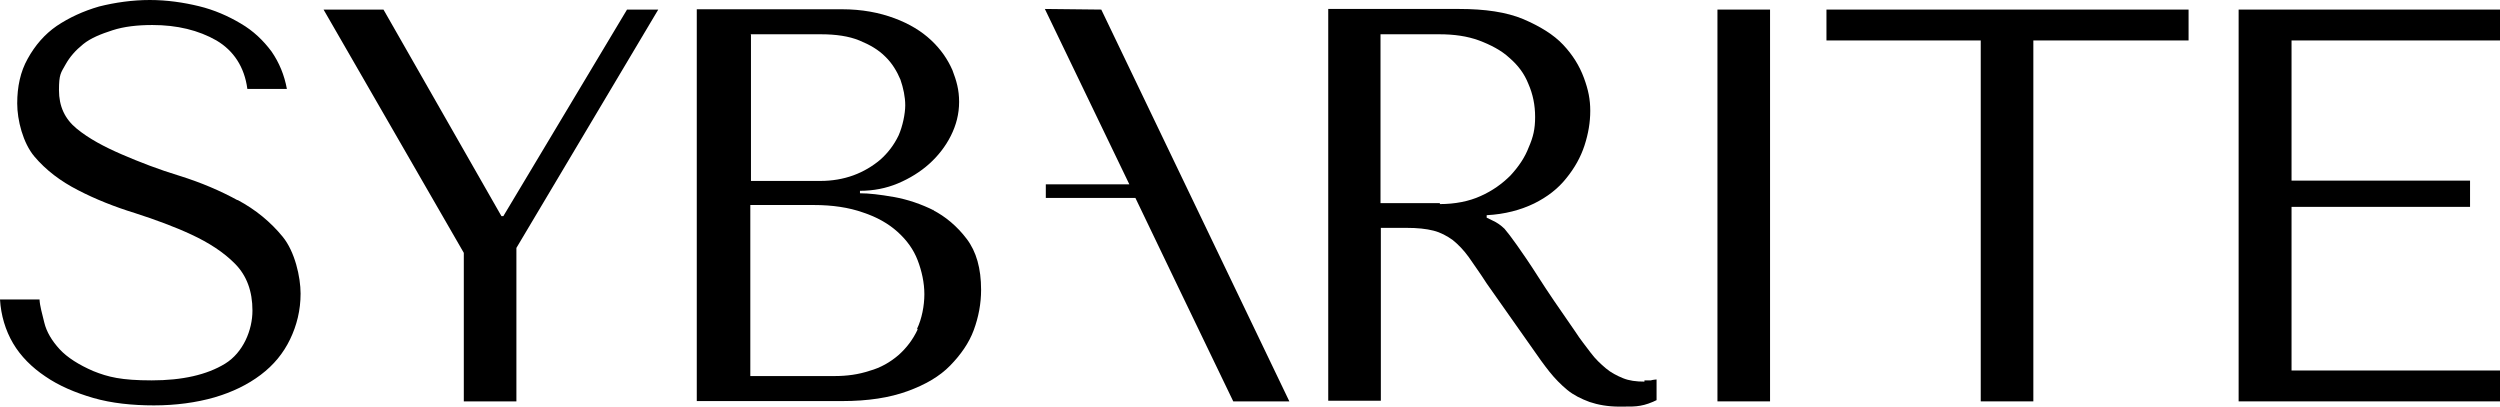<?xml version="1.0" encoding="UTF-8"?> <svg xmlns="http://www.w3.org/2000/svg" width="166" height="27" viewBox="0 0 166 27" fill="none"><g clip-path="url(#clip0_12286_110)"><path d="M15.832 13.326C14.646 12.67 13.334 12.116 11.958 11.686C10.54 11.255 9.27 10.763 8.085 10.251C6.9 9.738 5.905 9.205 5.101 8.549C4.297 7.893 3.916 7.052 3.916 5.986C3.916 4.92 4.043 4.838 4.339 4.305C4.635 3.772 5.016 3.342 5.524 2.932C6.032 2.522 6.709 2.255 7.471 2.009C8.233 1.763 9.122 1.661 10.117 1.661C11.768 1.661 13.186 2.009 14.371 2.686C15.514 3.362 16.234 4.449 16.424 5.904H19.049C18.88 4.982 18.541 4.162 18.033 3.424C17.483 2.686 16.826 2.05 15.98 1.558C15.154 1.066 14.223 0.656 13.207 0.41C12.191 0.164 11.091 0 9.948 0C8.805 0 7.641 0.164 6.582 0.431C5.524 0.738 4.593 1.169 3.767 1.722C2.963 2.276 2.328 3.014 1.841 3.895C1.355 4.756 1.143 5.761 1.143 6.868C1.143 7.975 1.524 9.492 2.286 10.394C3.048 11.296 4.021 12.034 5.186 12.629C6.328 13.223 7.62 13.736 8.953 14.146C10.286 14.576 11.578 15.048 12.72 15.581C13.863 16.114 14.858 16.749 15.62 17.529C16.382 18.308 16.763 19.333 16.763 20.624C16.763 21.916 16.149 23.412 14.943 24.15C13.736 24.888 12.107 25.257 10.075 25.257C8.043 25.257 7.175 25.032 6.201 24.642C5.249 24.232 4.466 23.74 3.958 23.187C3.45 22.633 3.09 22.039 2.942 21.424C2.794 20.809 2.646 20.317 2.625 19.886H0C0.063 20.932 0.36 21.936 0.868 22.797C1.376 23.658 2.117 24.396 3.005 24.991C3.894 25.606 4.995 26.077 6.201 26.426C7.408 26.774 8.784 26.918 10.223 26.918C11.662 26.918 13.038 26.733 14.244 26.385C15.43 26.036 16.445 25.544 17.313 24.888C18.181 24.232 18.816 23.453 19.261 22.531C19.705 21.608 19.959 20.604 19.959 19.497C19.959 18.39 19.578 16.708 18.774 15.724C17.969 14.74 16.975 13.92 15.789 13.285H15.726L15.832 13.326Z" fill="black"></path><path d="M33.422 14.351H33.295L25.463 0.636H21.484L30.797 16.79V26.651H34.289V16.462L43.708 0.636H41.634L33.422 14.351Z" fill="black"></path><path d="M62.034 13.982C61.166 13.551 60.277 13.244 59.346 13.08C58.414 12.916 57.695 12.834 57.102 12.834V12.67C57.991 12.67 58.838 12.506 59.621 12.178C60.404 11.85 61.124 11.399 61.695 10.886C62.267 10.374 62.775 9.738 63.134 9.021C63.494 8.303 63.685 7.565 63.685 6.765C63.685 5.966 63.515 5.371 63.24 4.654C62.923 3.936 62.478 3.28 61.822 2.665C61.187 2.071 60.383 1.579 59.388 1.21C58.393 0.841 57.251 0.615 55.896 0.615H46.266V26.631H55.917C57.653 26.631 59.071 26.405 60.256 25.975C61.441 25.544 62.394 24.991 63.092 24.273C63.791 23.556 64.341 22.777 64.658 21.916C64.976 21.055 65.145 20.153 65.145 19.251C65.145 17.816 64.828 16.708 64.193 15.868C63.558 15.027 62.775 14.371 61.928 13.941H61.992L62.034 13.982ZM49.843 2.276H54.499C55.494 2.276 56.361 2.399 57.06 2.686C57.758 2.973 58.33 3.301 58.795 3.772C59.24 4.203 59.557 4.736 59.79 5.289C59.981 5.843 60.108 6.437 60.108 6.991C60.108 7.544 59.938 8.385 59.663 9C59.367 9.615 58.965 10.148 58.457 10.599C57.949 11.03 57.335 11.399 56.658 11.645C55.98 11.891 55.24 12.014 54.478 12.014H49.864V2.296H49.843V2.255V2.276ZM60.933 21.875C60.616 22.551 60.192 23.105 59.663 23.576C59.113 24.048 58.478 24.417 57.737 24.622C56.996 24.868 56.234 24.97 55.409 24.97H49.821V13.613H54.033C55.282 13.613 56.361 13.777 57.293 14.105C58.224 14.412 58.986 14.843 59.6 15.396C60.214 15.95 60.658 16.565 60.933 17.282C61.208 18 61.378 18.779 61.378 19.538C61.378 20.296 61.208 21.178 60.891 21.834H60.912V21.854L60.933 21.875Z" fill="black"></path><path d="M109.191 25.339C108.641 25.339 108.175 25.278 107.773 25.114C107.371 24.95 106.969 24.745 106.63 24.458C106.292 24.171 105.932 23.843 105.614 23.412C105.297 22.982 104.937 22.551 104.598 22.018C103.54 20.501 102.715 19.292 102.143 18.39C101.572 17.488 101.085 16.79 100.725 16.278C100.365 15.765 100.09 15.417 99.9 15.191C99.667 14.966 99.413 14.781 99.096 14.638L98.715 14.453V14.289C99.921 14.228 100.979 13.941 101.868 13.51C102.736 13.08 103.456 12.526 104.006 11.829C104.556 11.153 104.958 10.435 105.212 9.656C105.466 8.877 105.593 8.118 105.593 7.36C105.593 6.601 105.466 5.966 105.17 5.166C104.874 4.367 104.429 3.649 103.794 2.973C103.159 2.296 102.249 1.743 101.149 1.271C100.027 0.8 98.588 0.595 96.894 0.595H88.195V26.61H91.688V15.13H93.381C94.122 15.13 94.693 15.191 95.18 15.314C95.667 15.437 96.069 15.663 96.45 15.929C96.831 16.237 97.191 16.606 97.529 17.077C97.847 17.549 98.27 18.123 98.715 18.82L101.762 23.146C102.143 23.699 102.524 24.232 102.884 24.683C103.244 25.134 103.646 25.544 104.069 25.893C104.493 26.241 105.001 26.488 105.551 26.692C106.101 26.877 106.757 27 107.54 27C108.324 27 108.556 27 108.916 26.939C109.276 26.877 109.615 26.754 109.996 26.57V25.196C109.996 25.196 109.742 25.216 109.615 25.257H109.191V25.339ZM95.624 13.49H91.666V2.276H95.561C96.556 2.276 97.423 2.399 98.207 2.686C98.969 2.973 99.688 3.342 100.217 3.834C100.789 4.326 101.212 4.879 101.487 5.576C101.783 6.253 101.932 6.97 101.932 7.77C101.932 8.569 101.805 9.102 101.508 9.779C101.254 10.456 100.831 11.071 100.302 11.645C99.752 12.198 99.096 12.67 98.312 13.018C97.55 13.367 96.619 13.551 95.603 13.551V13.51L95.624 13.49Z" fill="black"></path><path d="M117.531 0.636H114.039V26.651H117.531V0.636Z" fill="black"></path><path d="M121.277 2.686H131.521V26.651H135.014V2.686H145.321V0.636H121.277V2.686Z" fill="black"></path><path d="M148.645 26.651H166V24.601H152.158V13.736H164.011V11.993H152.158V2.686H166V0.636H148.645V26.651Z" fill="black"></path><path d="M69.379 0.595L74.988 12.239H69.442V13.141H75.39L78.205 19.005L81.888 26.651H85.613L73.125 0.636L69.379 0.595Z" fill="black"></path></g><defs><clipPath id="clip0_12286_110"><rect width="166" height="27" fill="white"></rect></clipPath></defs></svg> 